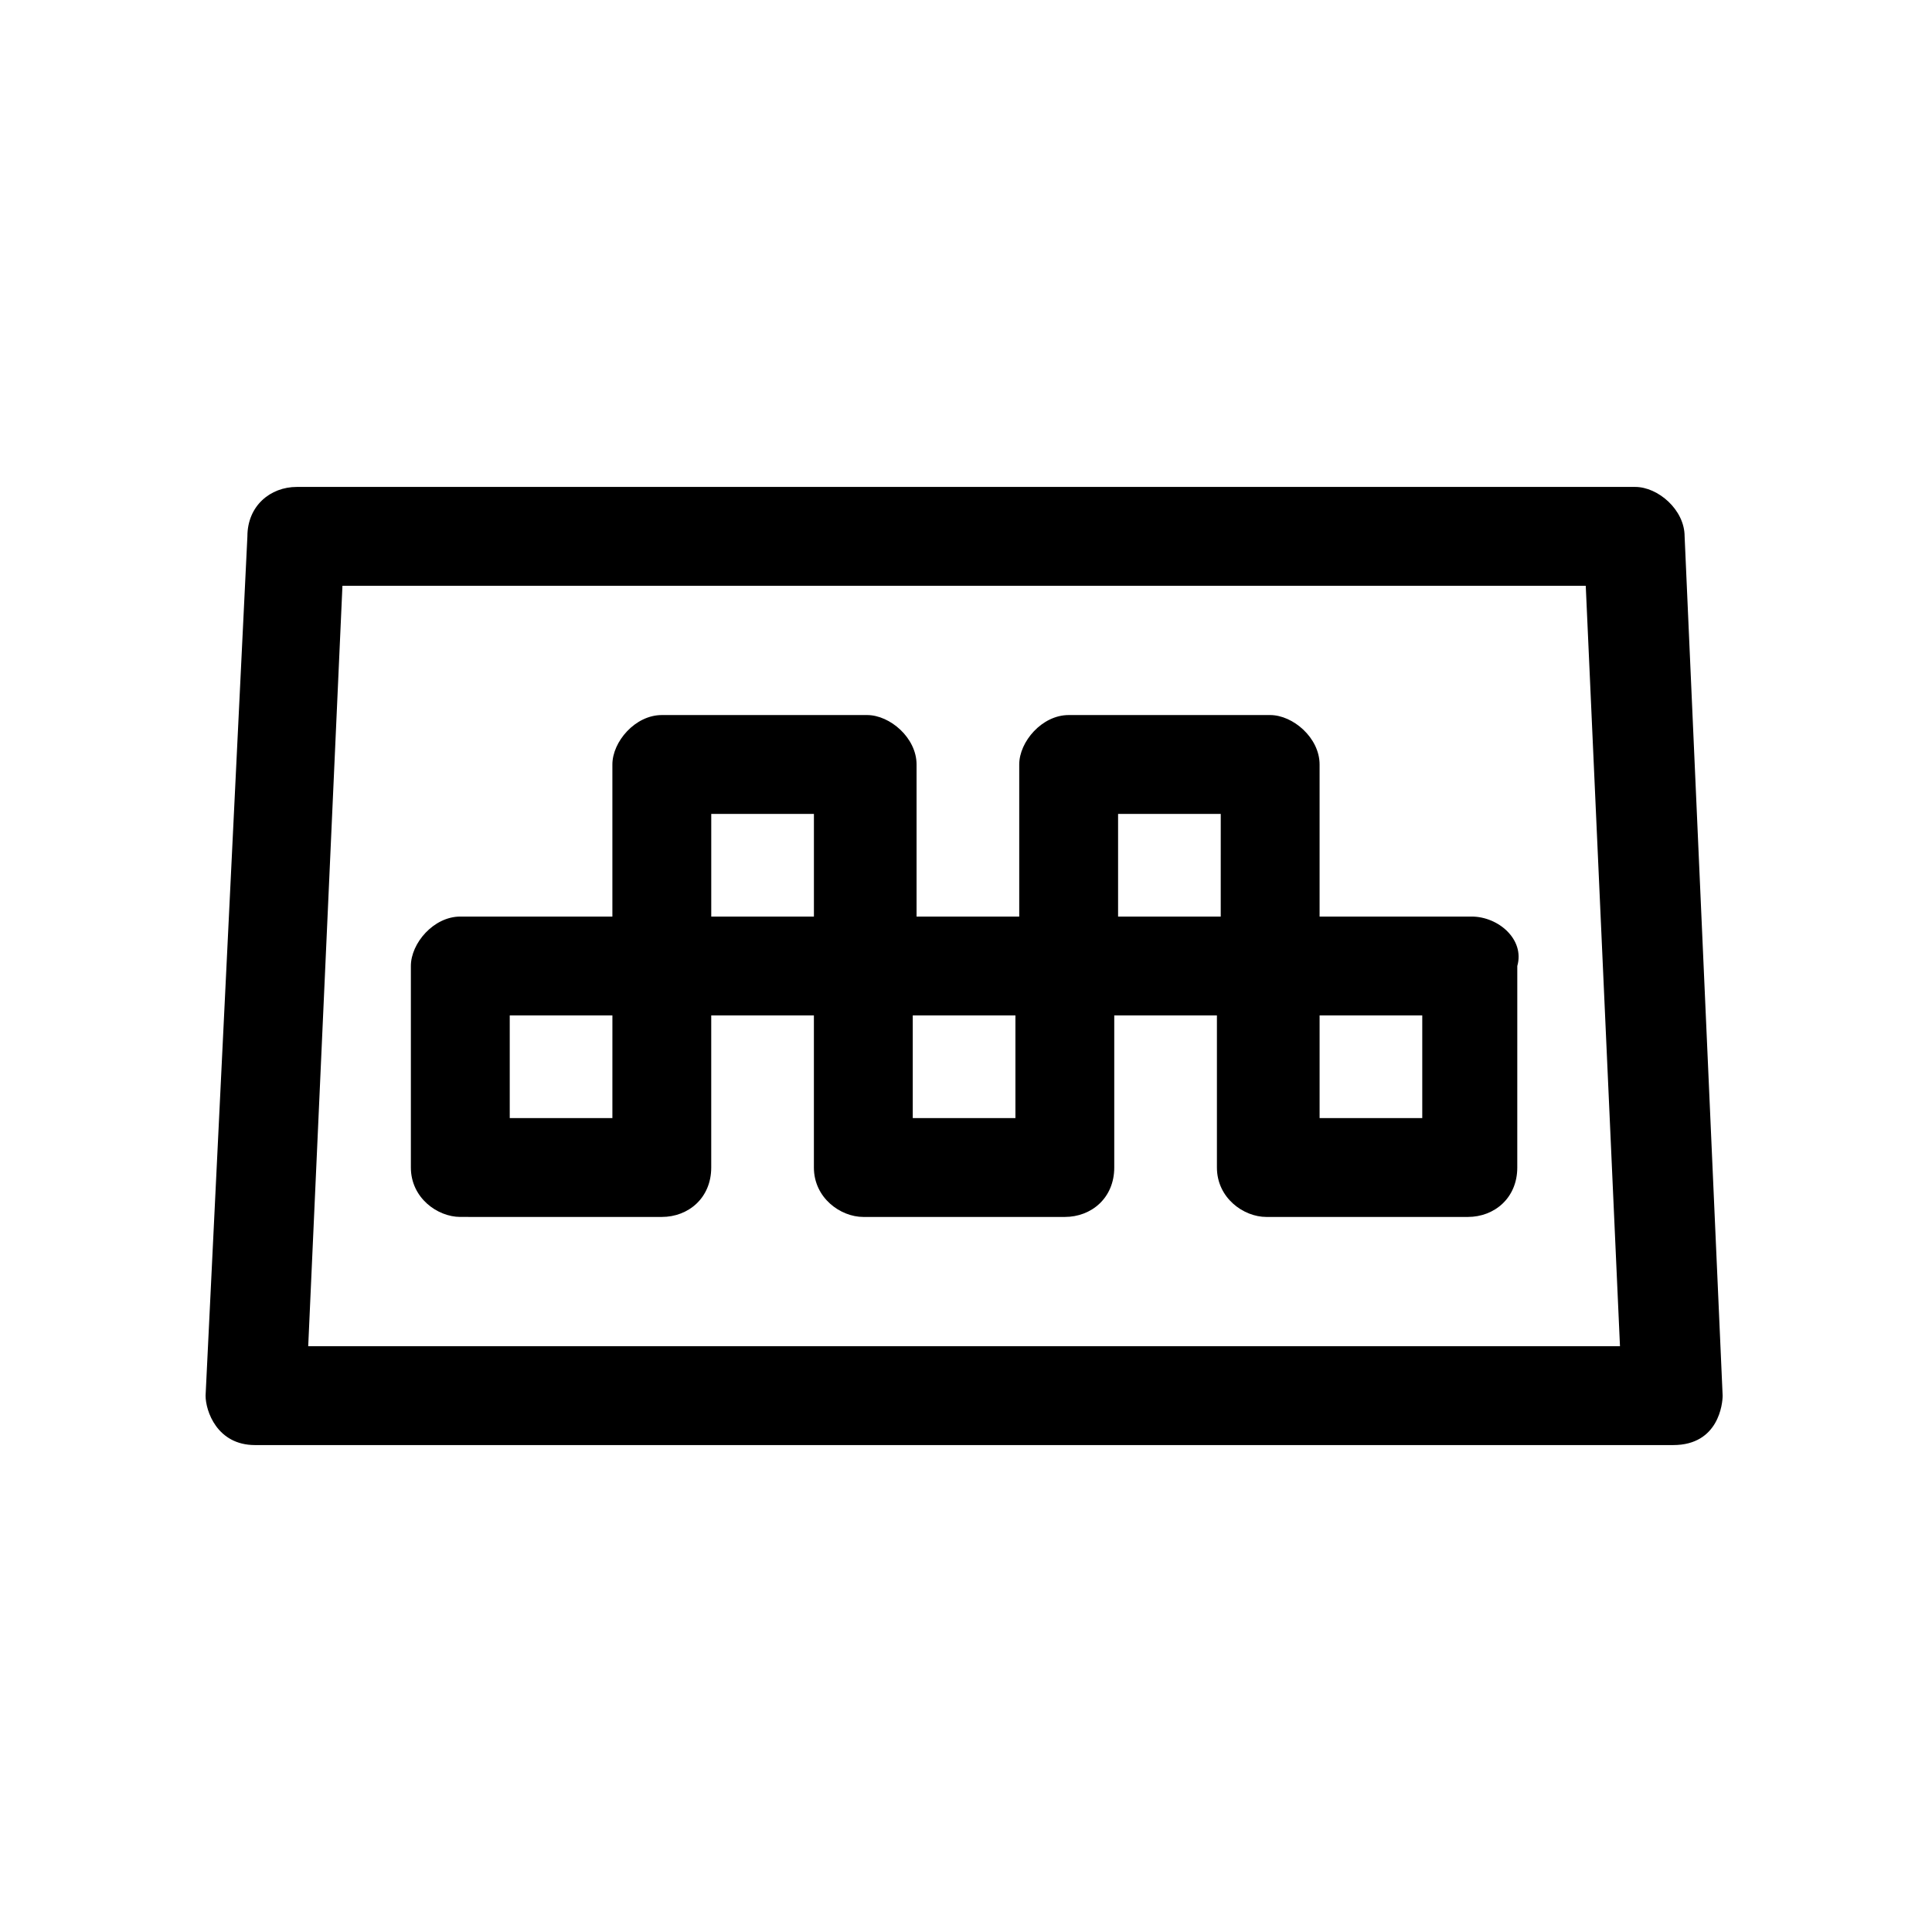 <?xml version="1.0" encoding="UTF-8"?>
<!-- Uploaded to: ICON Repo, www.svgrepo.com, Generator: ICON Repo Mixer Tools -->
<svg fill="#000000" width="800px" height="800px" version="1.1" viewBox="144 144 512 512" xmlns="http://www.w3.org/2000/svg">
 <g>
  <path d="m590.44 286.14c0-7.055-7.055-13.098-13.098-13.098h-354.68c-7.055 0-13.098 5.039-13.098 13.098l-11.082 227.72c0 4.031 3.023 13.098 13.098 13.098h375.84c12.09 0 13.098-11.082 13.098-13.098zm-364.76 214.62 9.07-201.52h329.49l9.07 201.52z"/>
  <path d="m534.01 386.9h-40.305v-40.305c0-7.055-7.055-13.098-13.098-13.098h-53.402c-7.055 0-13.098 7.055-13.098 13.098v40.305h-27.207v-40.305c0-7.055-7.055-13.098-13.098-13.098h-54.414c-7.055 0-13.098 7.055-13.098 13.098v40.305h-40.305c-7.055 0-13.098 7.055-13.098 13.098v53.402c0 8.062 7.055 13.098 13.098 13.098l53.402 0.004c7.055 0 13.098-5.039 13.098-13.098v-40.305h27.207v40.305c0 8.062 7.055 13.098 13.098 13.098h53.402c7.055 0 13.098-5.039 13.098-13.098v-40.305h27.207v40.305c0 8.062 7.055 13.098 13.098 13.098h53.402c7.055 0 13.098-5.039 13.098-13.098l0.004-53.402c2.016-7.055-5.035-13.102-12.09-13.102zm-227.72 53.406h-27.203v-27.207h27.207zm26.199-53.406v-27.203h27.207v27.207zm80.609 53.406h-27.207v-27.207h27.207zm54.41-53.406h-27.203v-27.203h27.207zm53.406 53.406h-27.207v-27.207h27.207z"/>
 </g>
</svg>